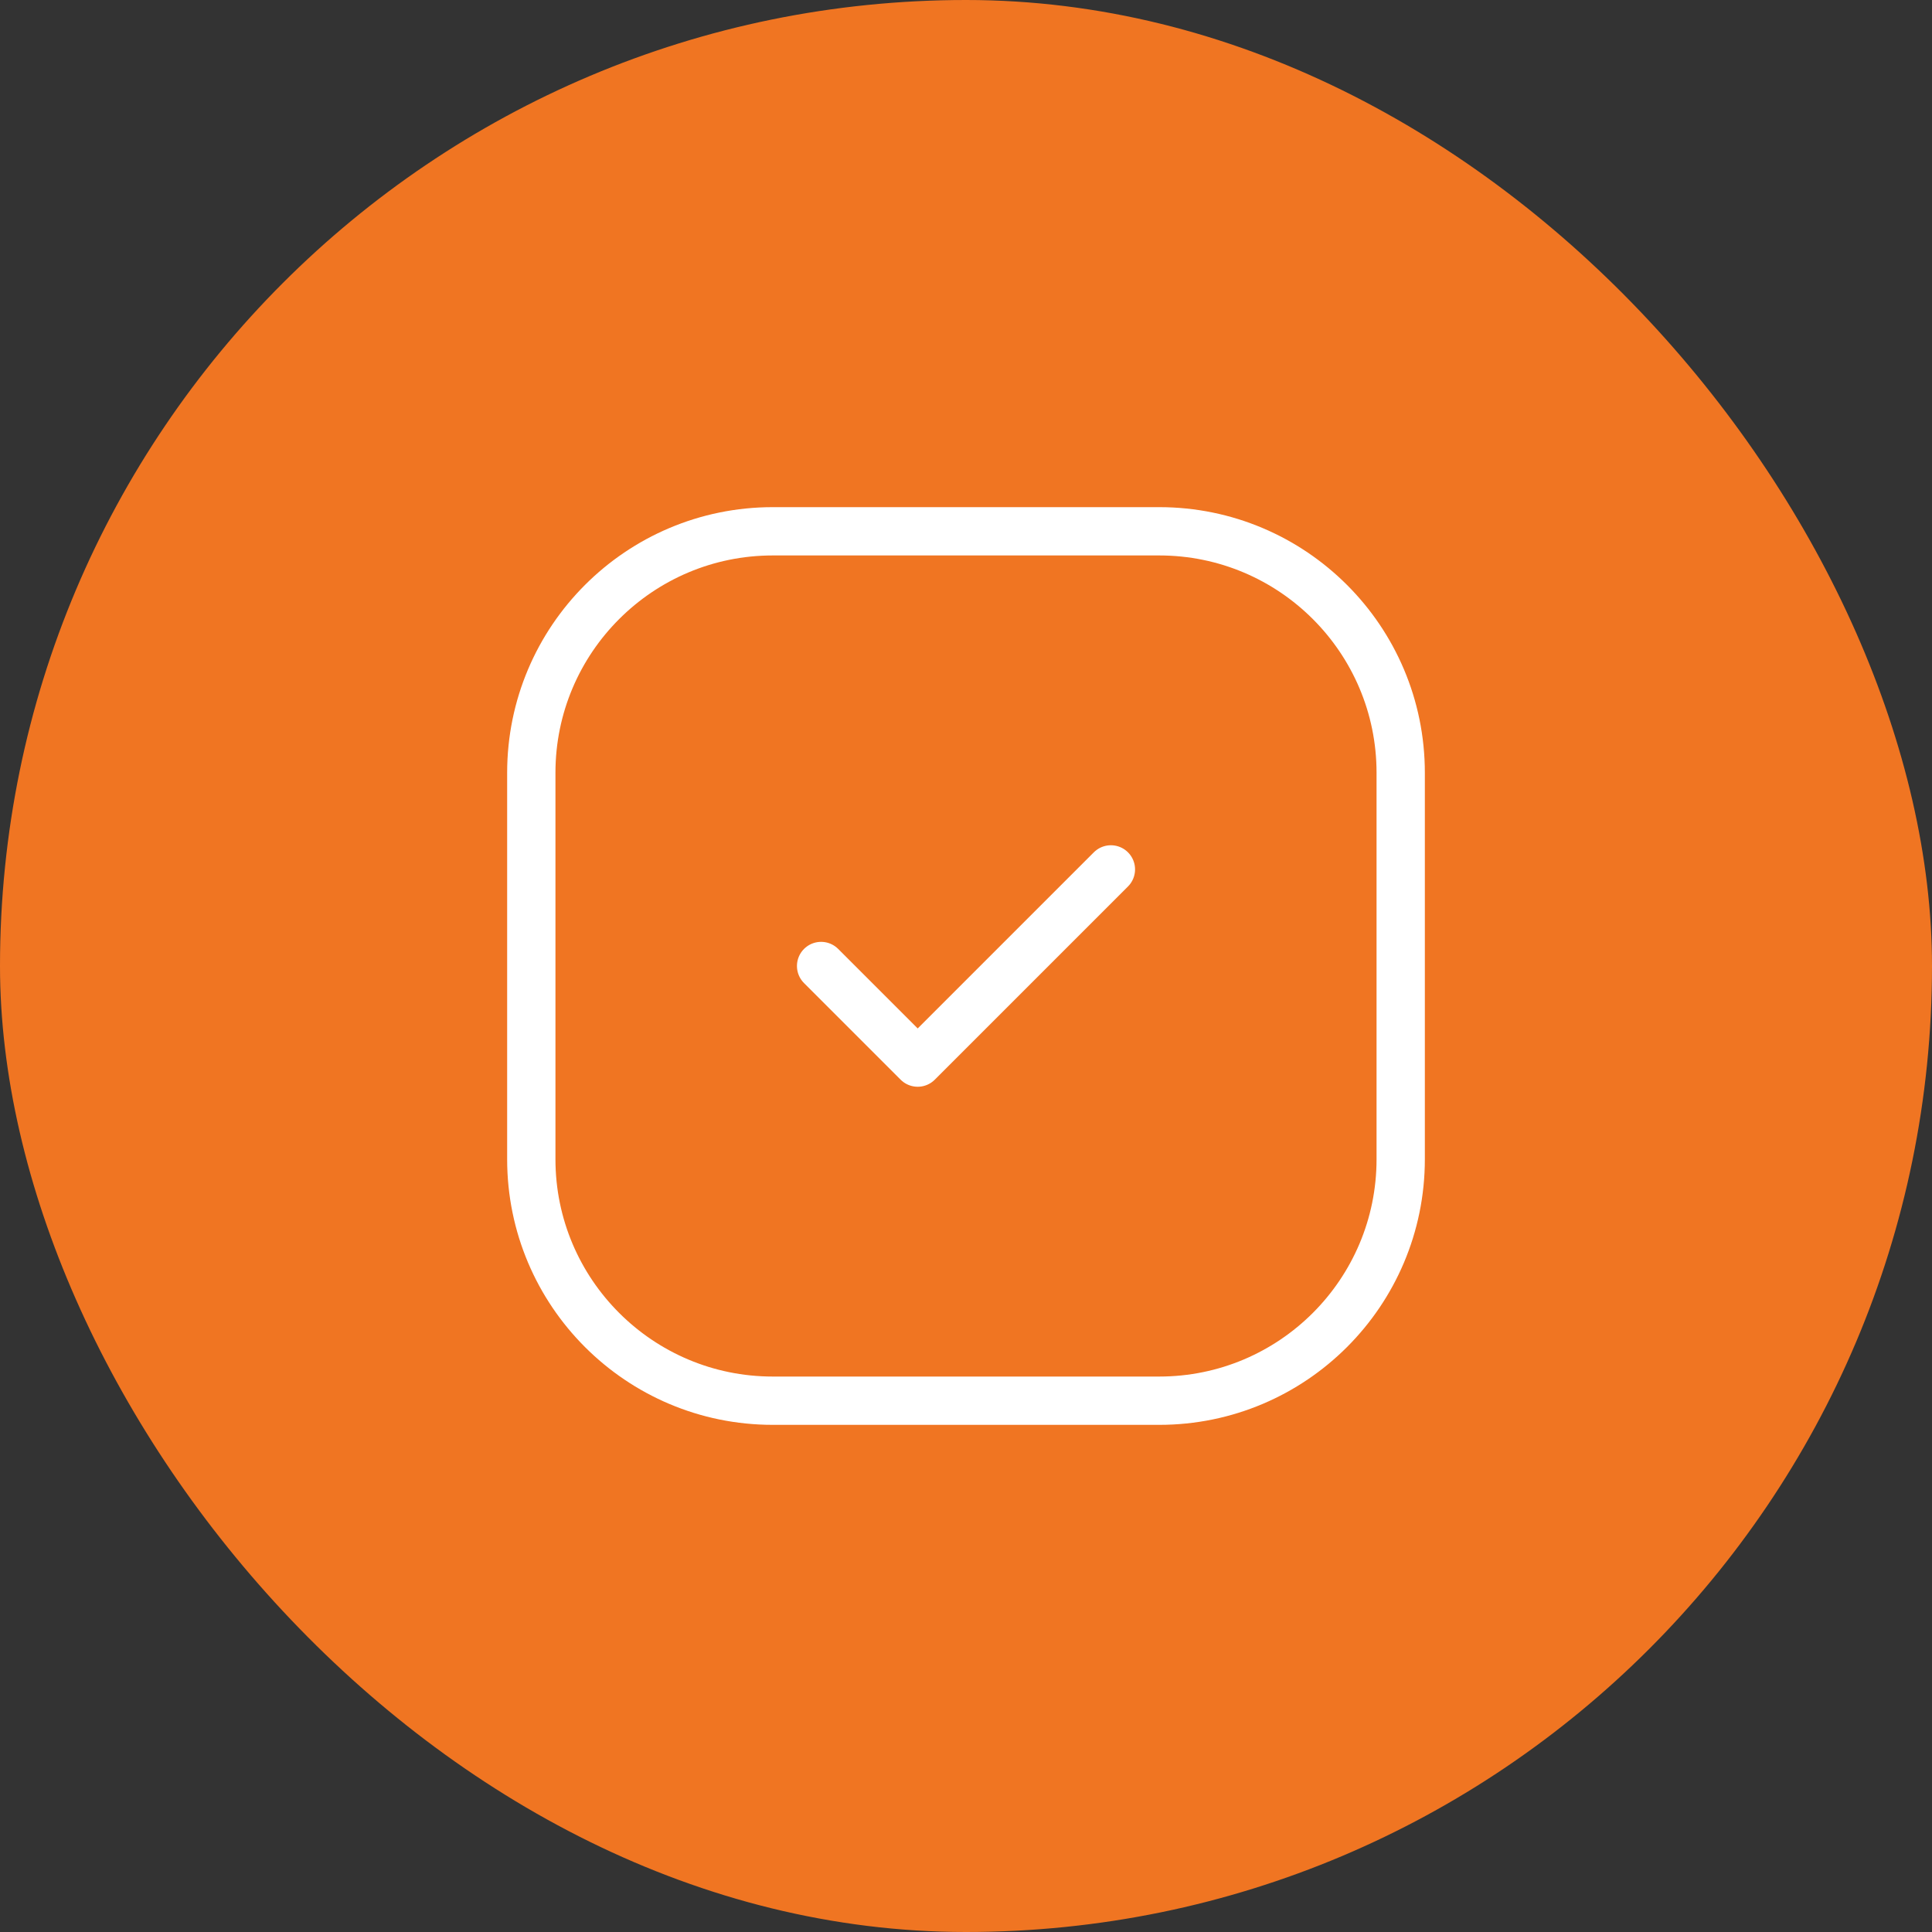 <?xml version="1.0" encoding="UTF-8"?> <svg xmlns="http://www.w3.org/2000/svg" width="40" height="40" viewBox="0 0 40 40" fill="none"><rect x="0" y="0" width="40" height="40" fill="#333333" stroke="none"/><rect width="40" height="40" rx="20" fill="#F07522"></rect><path d="M23 18L19 22L17 20M16 29H24C26.761 29 29 26.761 29 24V16C29 13.239 26.761 11 24 11H16C13.239 11 11 13.239 11 16V24C11 26.761 13.239 29 16 29Z" stroke="white" stroke-linecap="round" stroke-linejoin="round"></path></svg> 